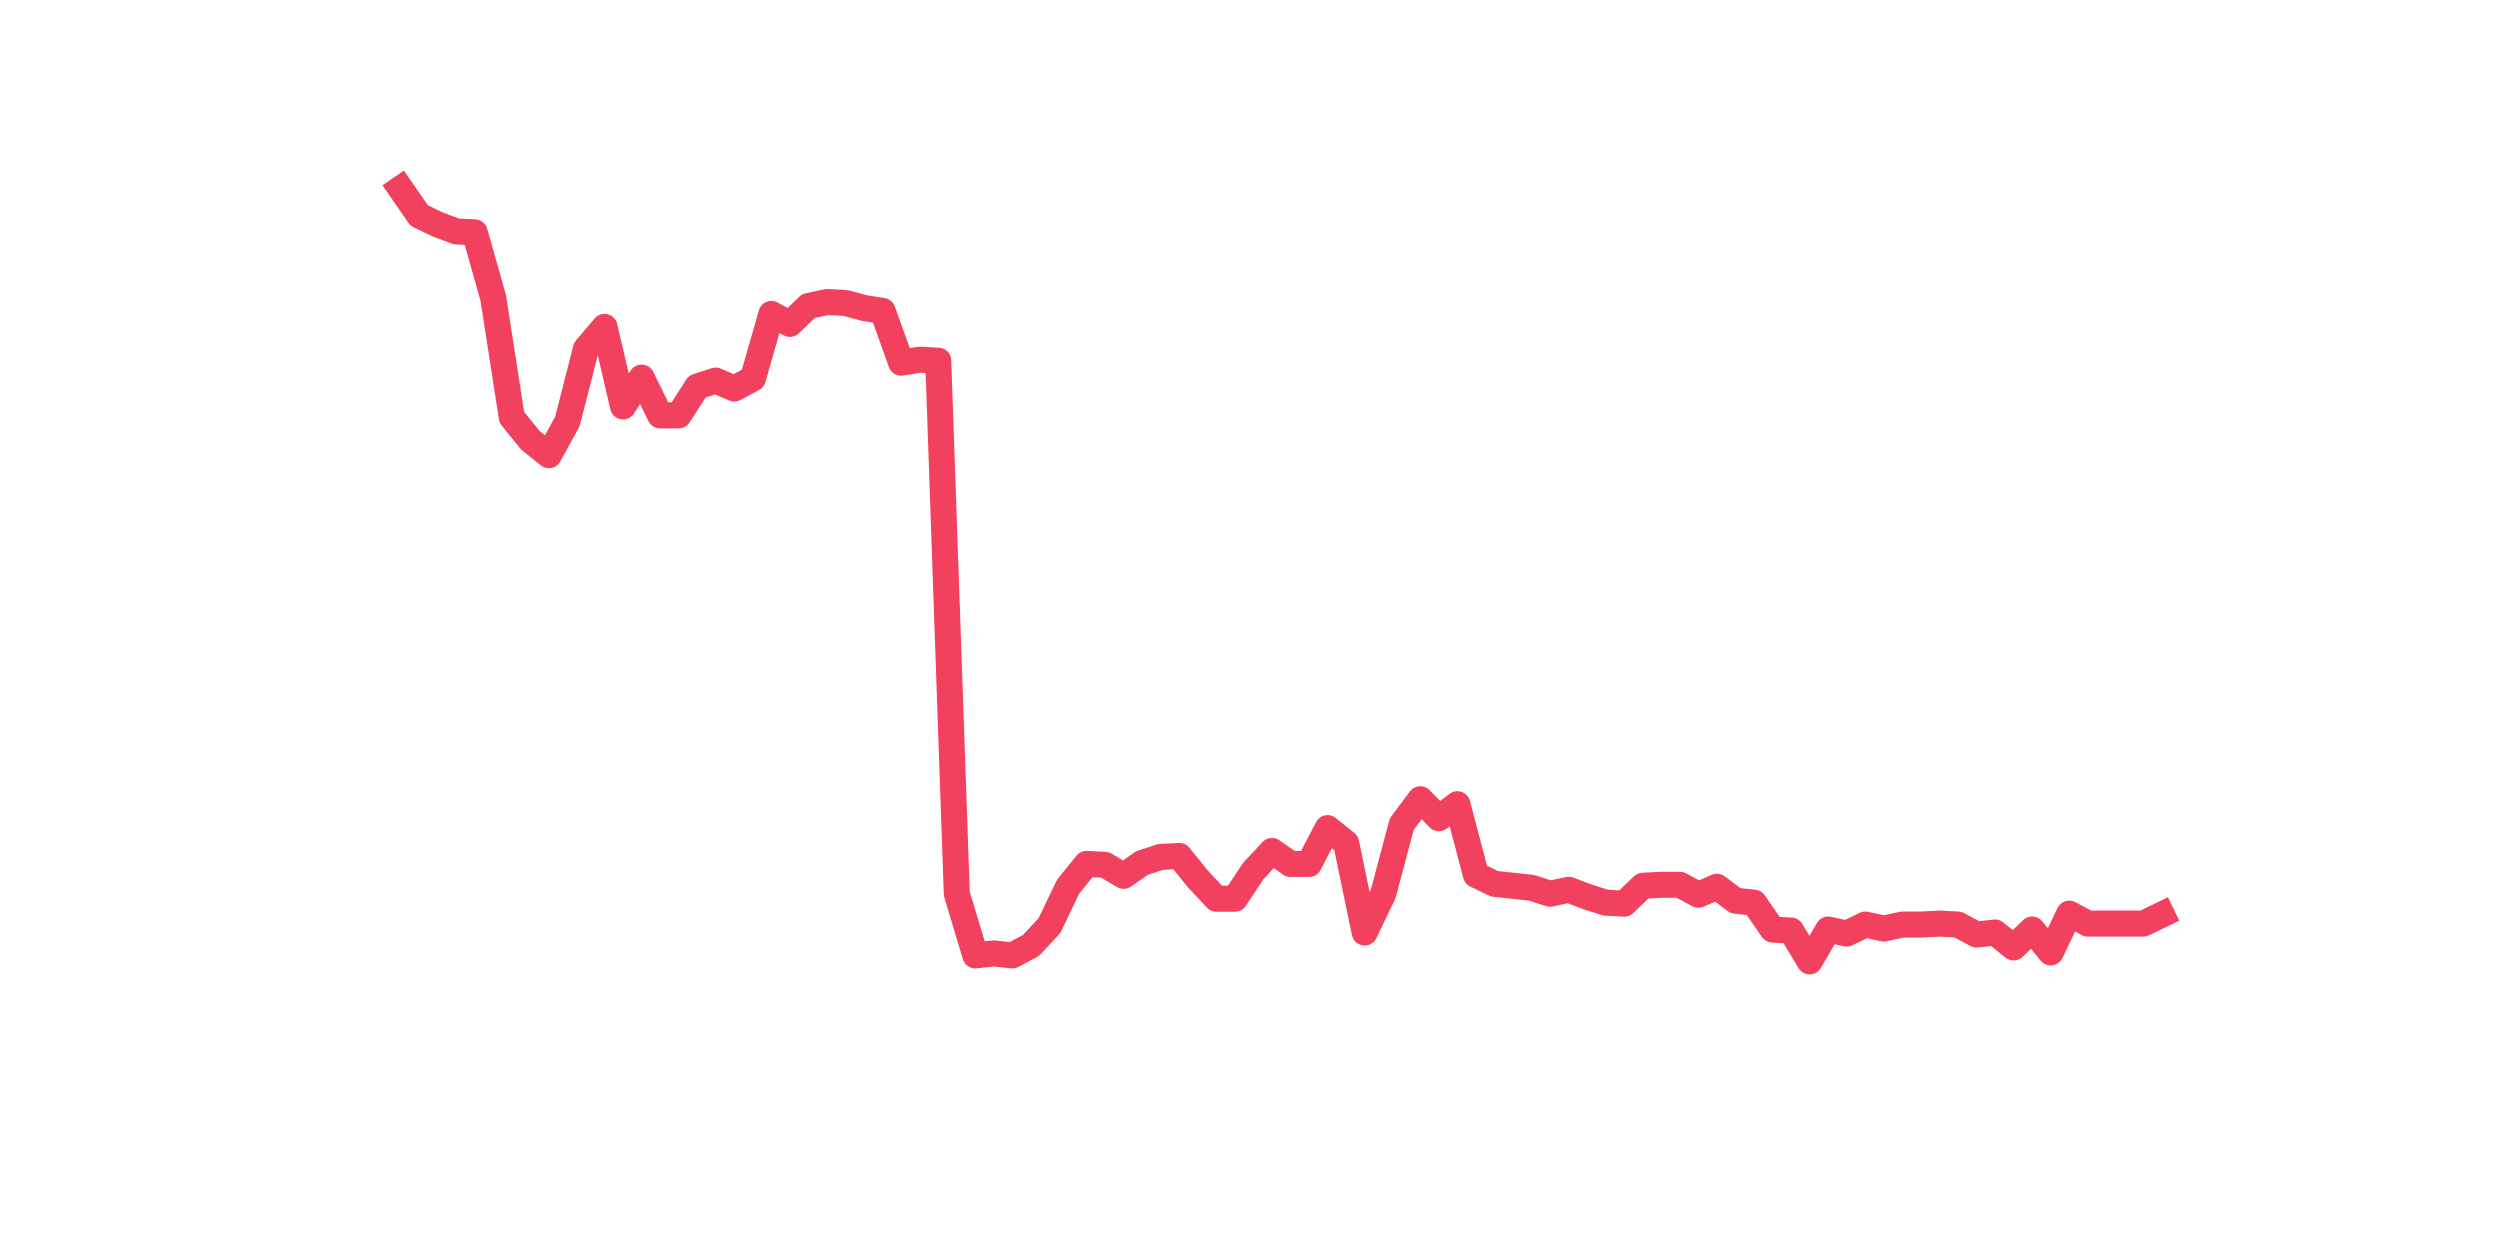 <?xml version="1.0" encoding="utf-8" standalone="no"?>
<!DOCTYPE svg PUBLIC "-//W3C//DTD SVG 1.1//EN"
  "http://www.w3.org/Graphics/SVG/1.1/DTD/svg11.dtd">
<svg xmlns:xlink="http://www.w3.org/1999/xlink" width="144pt" height="72pt" viewBox="0 0 144 72" xmlns="http://www.w3.org/2000/svg" version="1.1">
 <defs>
  <style type="text/css">*{stroke-linejoin: round; stroke-linecap: butt}</style>
 </defs>
 <g id="figure_1">
  <g id="patch_1">
   <path d="M 0 72 
L 144 72 
L 144 0 
L 0 0 
z
" style="fill: #ffffff"/>
  </g>
  <g id="axes_1">
   <g id="line2d_1">
    <path d="M 23.073 10.865 
L 24.141 12.412 
L 25.209 12.928 
L 26.277 13.329 
L 27.344 13.386 
L 28.412 17.167 
L 29.48 24.041 
L 30.548 25.358 
L 31.616 26.217 
L 32.684 24.27 
L 33.752 20.088 
L 34.82 18.828 
L 35.888 23.41 
L 36.956 21.749 
L 38.024 23.926 
L 39.092 23.926 
L 40.16 22.265 
L 41.228 21.921 
L 42.296 22.379 
L 43.364 21.807 
L 44.432 18.083 
L 45.5 18.656 
L 46.567 17.625 
L 47.635 17.396 
L 48.703 17.453 
L 49.771 17.739 
L 50.839 17.911 
L 51.907 20.89 
L 52.975 20.718 
L 54.043 20.775 
L 55.111 51.479 
L 56.179 55.031 
L 57.247 54.916 
L 58.315 55.031 
L 59.383 54.458 
L 60.451 53.312 
L 61.519 51.078 
L 62.587 49.761 
L 63.655 49.818 
L 64.722 50.448 
L 65.79 49.704 
L 66.858 49.36 
L 67.926 49.303 
L 68.994 50.62 
L 70.062 51.766 
L 71.13 51.766 
L 72.198 50.162 
L 73.266 49.016 
L 74.334 49.761 
L 75.402 49.761 
L 76.47 47.699 
L 77.538 48.558 
L 78.606 53.713 
L 79.674 51.479 
L 80.742 47.469 
L 81.81 46.037 
L 82.878 47.126 
L 83.945 46.324 
L 85.013 50.391 
L 86.081 50.906 
L 87.149 51.021 
L 88.217 51.136 
L 89.285 51.479 
L 90.353 51.25 
L 91.421 51.651 
L 92.489 51.995 
L 93.557 52.052 
L 94.625 51.021 
L 95.693 50.964 
L 96.761 50.964 
L 97.829 51.537 
L 98.897 51.078 
L 99.965 51.88 
L 101.033 51.995 
L 102.1 53.541 
L 103.168 53.599 
L 104.236 55.375 
L 105.304 53.541 
L 106.372 53.771 
L 107.44 53.255 
L 108.508 53.484 
L 109.576 53.255 
L 110.644 53.255 
L 111.712 53.198 
L 112.78 53.255 
L 113.848 53.828 
L 114.916 53.713 
L 115.984 54.573 
L 117.052 53.541 
L 118.12 54.859 
L 119.188 52.625 
L 120.256 53.198 
L 121.323 53.198 
L 122.391 53.198 
L 123.459 53.198 
L 124.527 52.682 
" clip-path="url(#pee5003f580)" style="fill: none; stroke: #f1415e; stroke-width: 1.5; stroke-linecap: square"/>
   </g>
  </g>
 </g>
 <defs>
  <clipPath id="pee5003f580">
   <rect x="18" y="8.64" width="111.6" height="48.96"/>
  </clipPath>
 </defs>
</svg>
